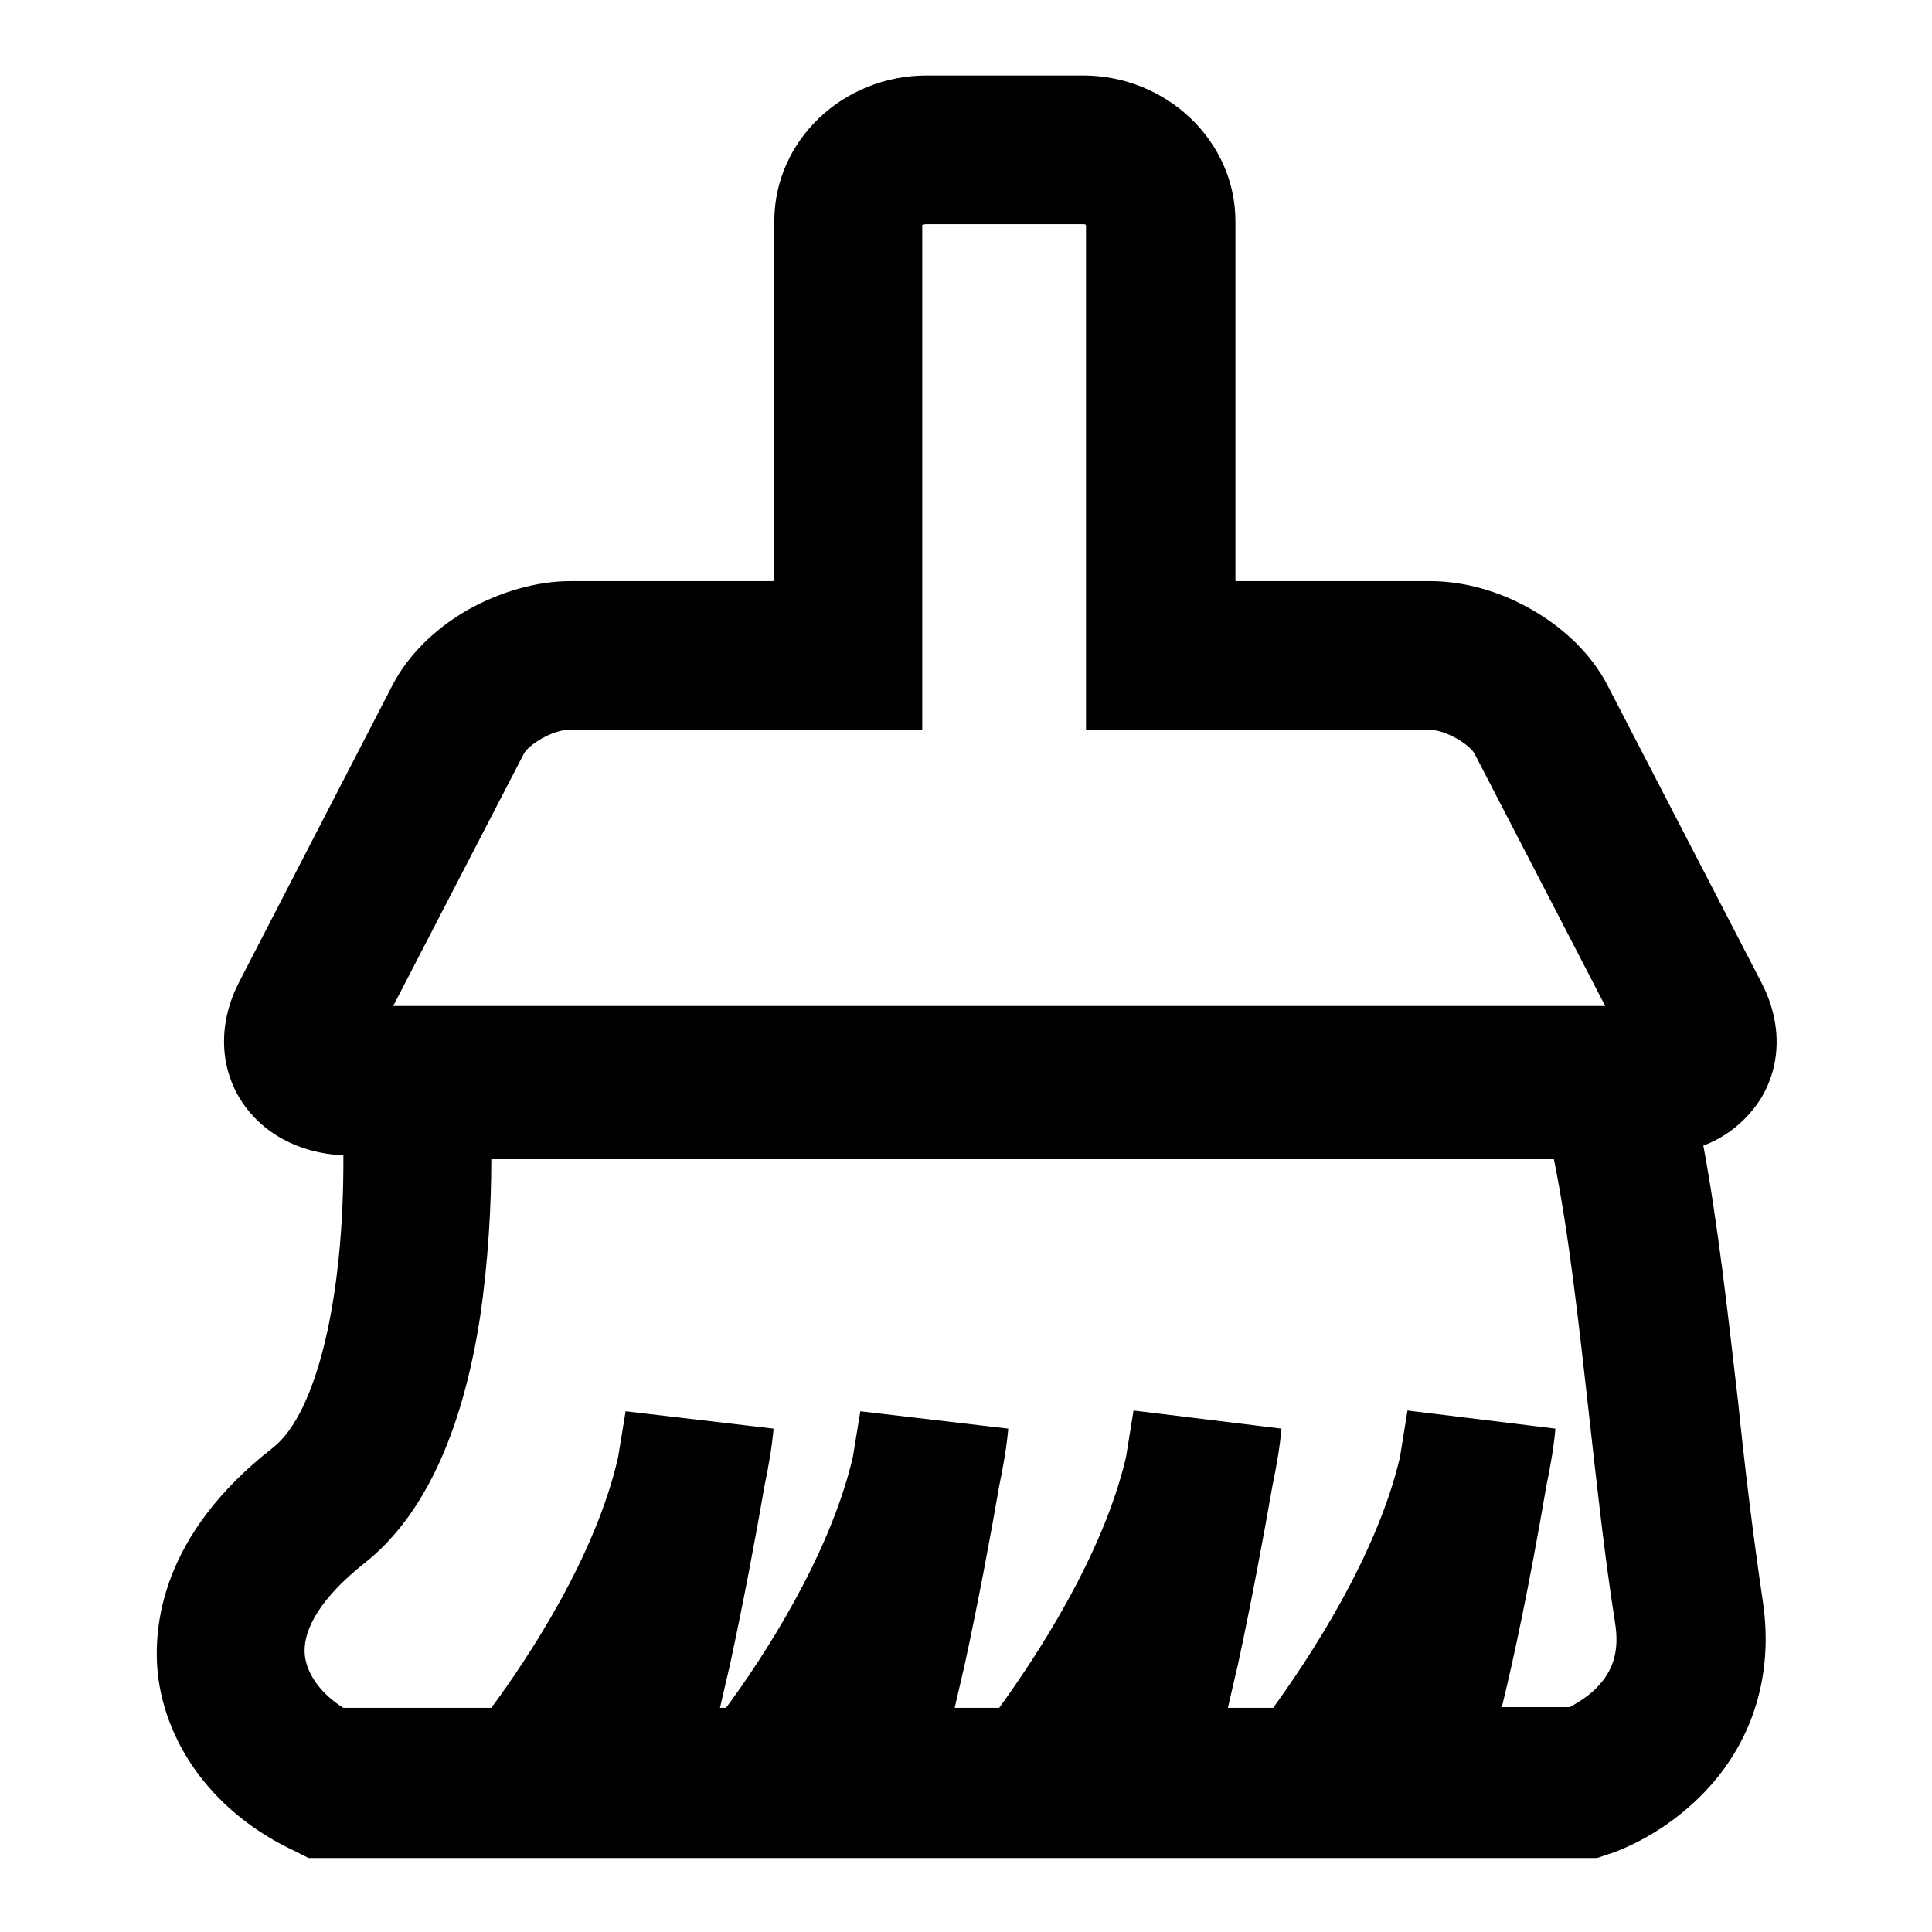 <?xml version="1.0" encoding="utf-8"?>
<!-- Svg Vector Icons : http://www.onlinewebfonts.com/icon -->
<!DOCTYPE svg PUBLIC "-//W3C//DTD SVG 1.1//EN" "http://www.w3.org/Graphics/SVG/1.1/DTD/svg11.dtd">
<svg version="1.1" xmlns="http://www.w3.org/2000/svg" xmlns:xlink="http://www.w3.org/1999/xlink" x="0px" y="0px" viewBox="0 0 256 256" enable-background="new 0 0 256 256" xml:space="preserve">
<g> <path fill="#000000" d="M230.3,185.7c-1.4-12.1-2.7-23.7-4.6-33.9c3.2-1.2,5.8-3.4,7.6-6.2c2.8-4.6,2.8-10.2,0.1-15.4L213,90.8 c-2-3.9-5.6-7.5-10-10c-4.3-2.5-9.1-3.8-13.5-3.8h-25.8V29.3c0-10.6-9.1-19.3-20.2-19.3h-20.7c-11.2,0-20.2,8.7-20.2,19.3v47.7h-27 c-4.5,0-9.3,1.4-13.6,3.8c-4.4,2.5-8,6.1-10,10l-20.3,39.3c-2.7,5.2-2.7,10.9,0.1,15.5c2.8,4.5,7.7,7.2,13.7,7.5 c0.1,18.8-3.5,34.1-9.3,38.7c-14.9,11.6-15.9,23.7-15.3,29.9c1.1,9.9,7.8,18.7,18,23.5l2,1h170.7l1.5-0.5c1-0.3,6.4-2.2,11.5-7 c7.3-6.8,10.5-16.2,9-26.4C232.3,203.5,231.2,194.5,230.3,185.7z M69.4,99.9c0.6-1.2,3.8-3.2,6-3.2h46.8V29.8 c0.1,0,0.3-0.1,0.5-0.1h20.7c0.2,0,0.4,0,0.5,0.1v66.9h45.5c2.2,0,5.4,2,6,3.2l17.3,33.4H52.1L69.4,99.9z M211.5,223.7 c-1.2,1.2-2.6,2-3.5,2.5h-9c1.6-6.5,3.6-15.9,5.9-29.3l0,0c0.6-2.9,1-5.3,1.2-7.6l-19.6-2.4c0,0-0.4,2.5-1,6.2 c-3.1,13.2-12.1,26.7-16.8,33.2h-6c0.4-1.7,0.8-3.5,1.3-5.6c1.8-8.3,3.5-17.5,4.6-23.8l0,0c0.6-2.9,1-5.3,1.2-7.6l-19.6-2.4 c0,0-0.4,2.5-1,6.2c-3.1,13.2-12.1,26.7-16.8,33.2h-5.9c0.4-1.7,0.8-3.5,1.3-5.6c1.8-8.3,3.5-17.4,4.6-23.8c0.6-2.9,1-5.3,1.2-7.6 l-19.6-2.3c0,0-0.4,2.5-1,6.1c-3.1,13.2-12,26.7-16.8,33.2h-0.8c0.4-1.7,0.8-3.5,1.3-5.6c1.8-8.3,3.5-17.4,4.6-23.8 c0.6-2.9,1-5.3,1.2-7.6l-19.6-2.3c0,0-0.4,2.5-1,6.1c-3,13.2-12,26.7-16.8,33.2H45.5c-2.9-1.8-4.8-4.4-5.1-6.9 c-0.4-3.6,2.4-7.9,7.8-12.2c7.8-6.1,13-17.1,15.4-32.6c1.1-7.4,1.5-14.9,1.5-21h140.8c2,9.9,3.3,21.8,4.7,34.3 c1,8.9,2,18.2,3.4,27.1C214.6,218.7,213.8,221.4,211.5,223.7z"/></g>
</svg>